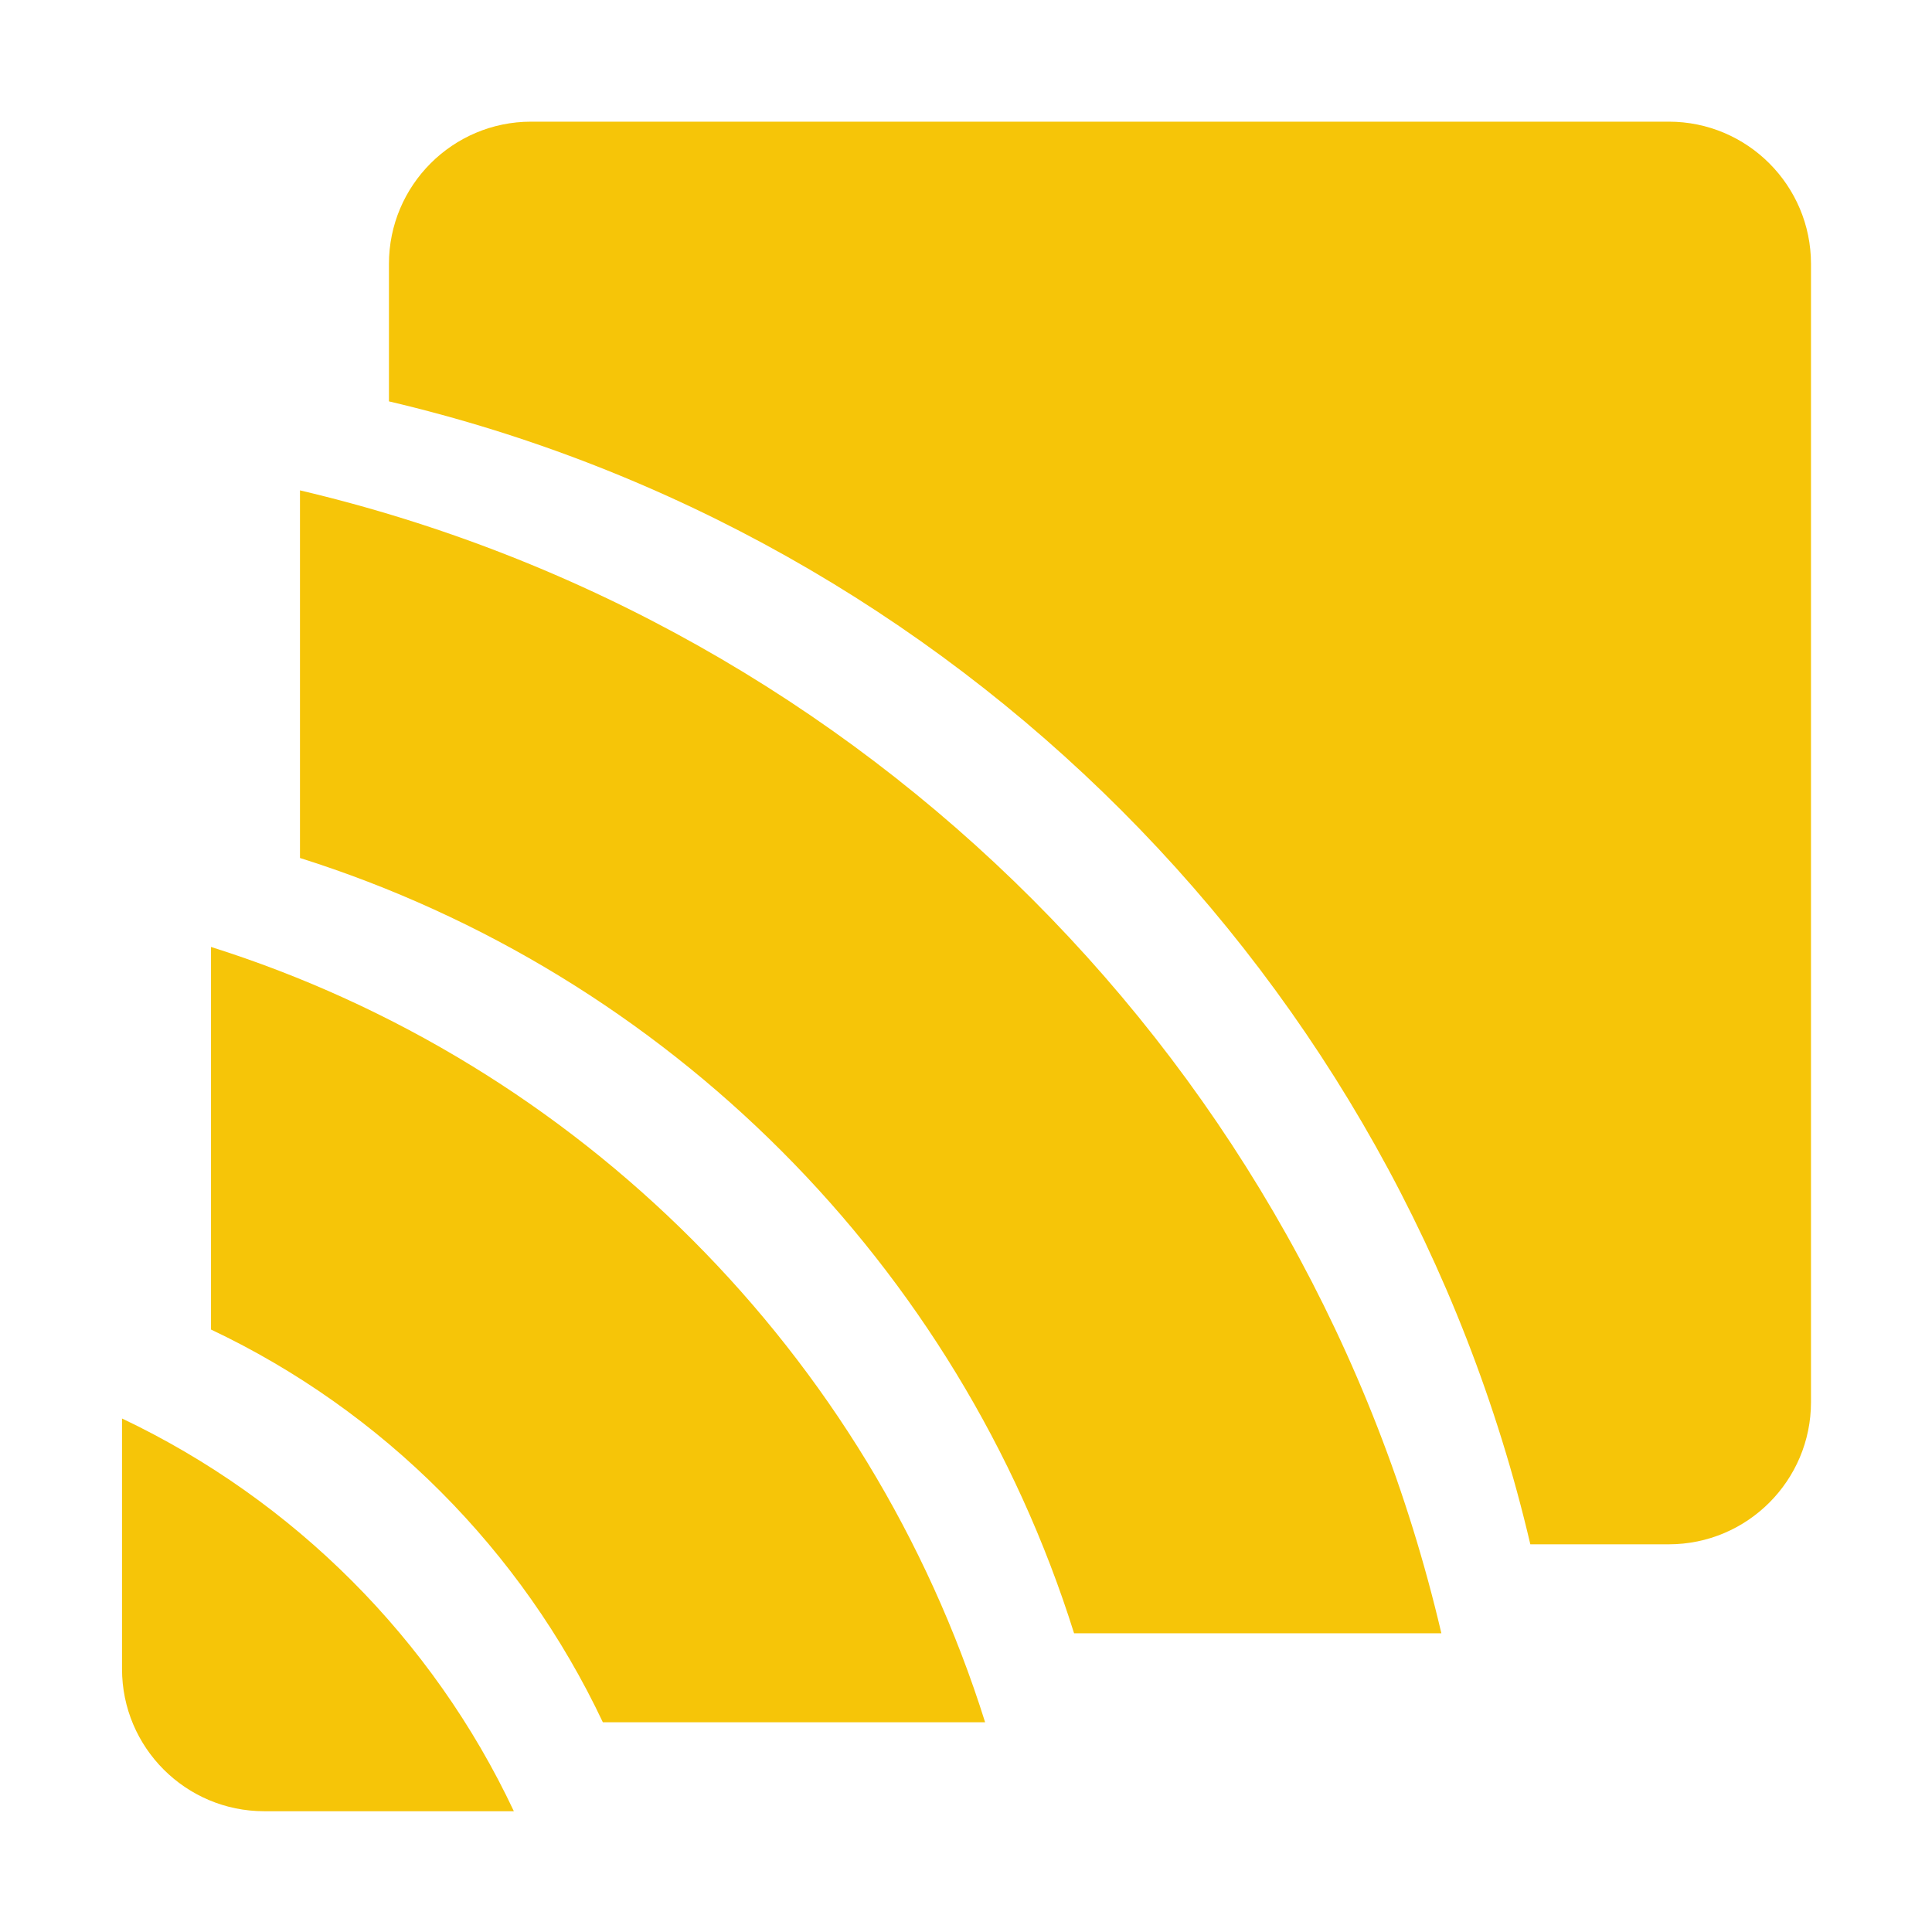 <?xml version="1.0" encoding="UTF-8" standalone="no"?>
<!DOCTYPE svg PUBLIC "-//W3C//DTD SVG 1.1//EN" "http://www.w3.org/Graphics/SVG/1.1/DTD/svg11.dtd">
<svg width="100%" height="100%" viewBox="0 0 64 64" version="1.1" xmlns="http://www.w3.org/2000/svg" xmlns:xlink="http://www.w3.org/1999/xlink" xml:space="preserve" xmlns:serif="http://www.serif.com/" style="fill-rule:evenodd;clip-rule:evenodd;stroke-linejoin:round;stroke-miterlimit:2;">
    <g transform="matrix(0.982,0,0,0.984,-6.372,7.487)">
        <path d="M10.605,40.145C16.399,42.891 21.091,47.573 23.823,53.366L15.402,53.366C12.754,53.366 10.605,51.22 10.605,48.577L10.605,40.145Z" style="fill:rgb(246,197,8);"/>
    </g>
    <g transform="matrix(0.982,0,0,0.984,-3.424,4.54)">
        <path d="M10.605,40.145L10.605,27.265C23.015,31.174 32.816,40.969 36.718,53.366L23.823,53.366C21.083,47.575 16.401,42.882 10.605,40.145Z" style="fill:rgb(246,197,8);"/>
    </g>
    <g transform="matrix(0.982,0,0,0.984,-0.477,1.593)">
        <path d="M10.605,27.265L10.605,14.889C29.652,19.364 44.65,34.34 49.108,53.366L36.718,53.366C32.816,40.969 23.015,31.172 10.605,27.265Z" style="fill:rgb(246,197,8);"/>
    </g>
    <g transform="matrix(0.982,0,0,0.984,2.47,-1.355)">
        <path d="M10.605,14.889L10.605,10.263C10.605,7.619 12.754,5.473 15.402,5.473L53.779,5.473C56.427,5.473 58.576,7.619 58.576,10.263L58.576,48.577C58.576,51.22 56.427,53.366 53.779,53.366L49.108,53.366C44.643,34.344 29.656,19.358 10.605,14.889Z" style="fill:rgb(246,197,8);"/>
    </g>
</svg>
